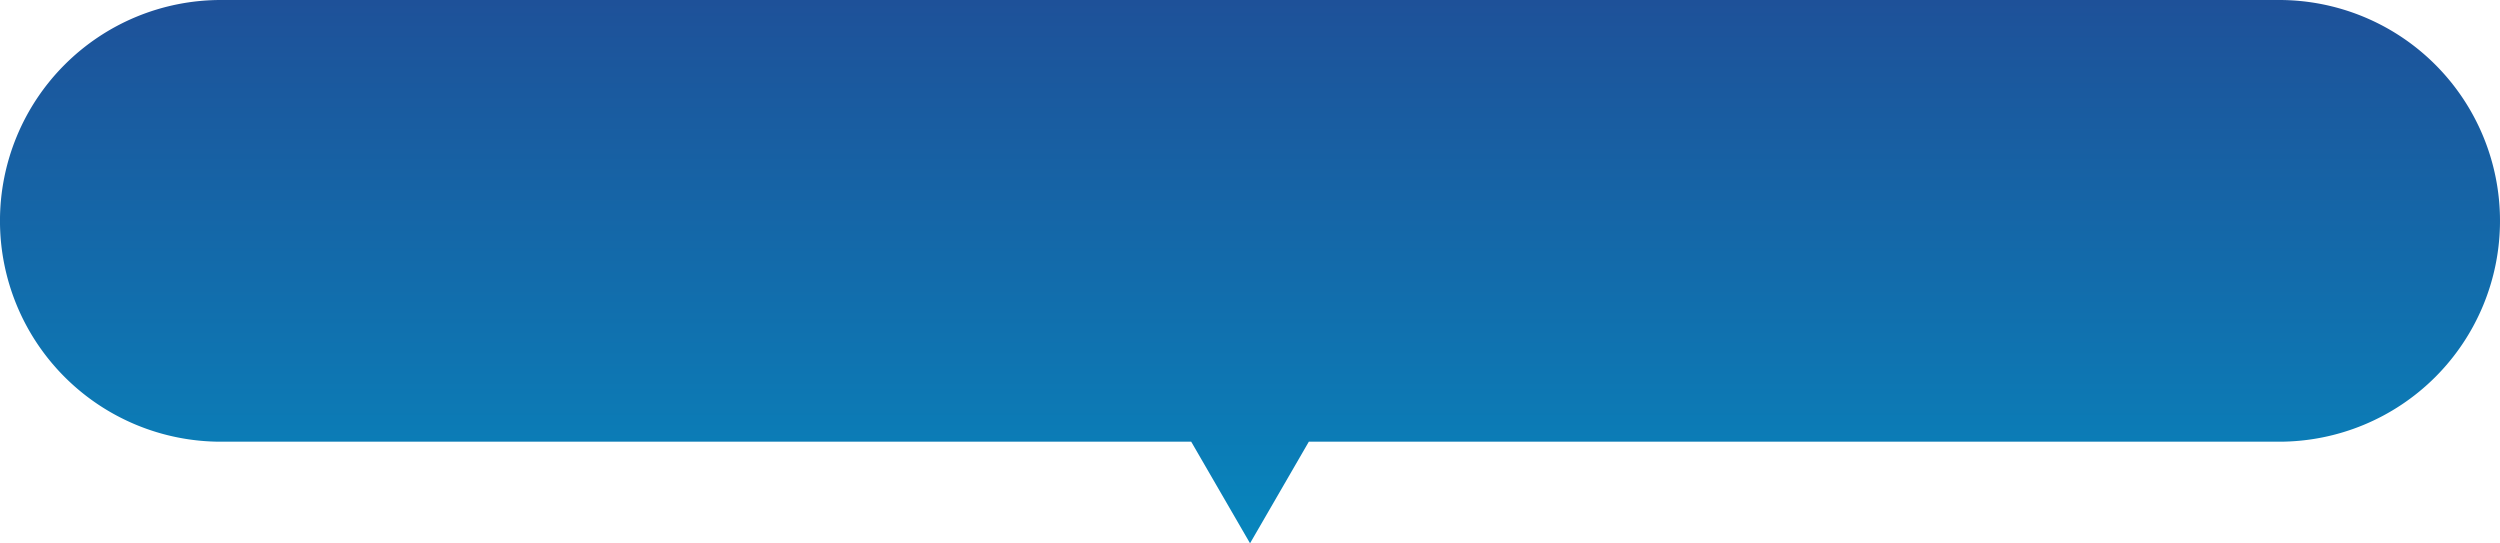 <svg xmlns="http://www.w3.org/2000/svg" xmlns:xlink="http://www.w3.org/1999/xlink" width="282.999" height="61.502" viewBox="0 0 282.999 61.502">
  <defs>
    <linearGradient id="linear-gradient" x1="0.5" x2="0.5" y2="1" gradientUnits="objectBoundingBox">
      <stop offset="0" stop-color="#1e5199"/>
      <stop offset="1" stop-color="#0786bd"/>
    </linearGradient>
  </defs>
  <path id="合体_44" data-name="合体 44" d="M14229.34,23398.5h-109.846a25,25,0,0,1,0-50h233a25,25,0,1,1,0,50h-109.839L14236,23410Z" transform="translate(-14094.496 -23348.5)" fill="url(#linear-gradient)"/>
</svg>
